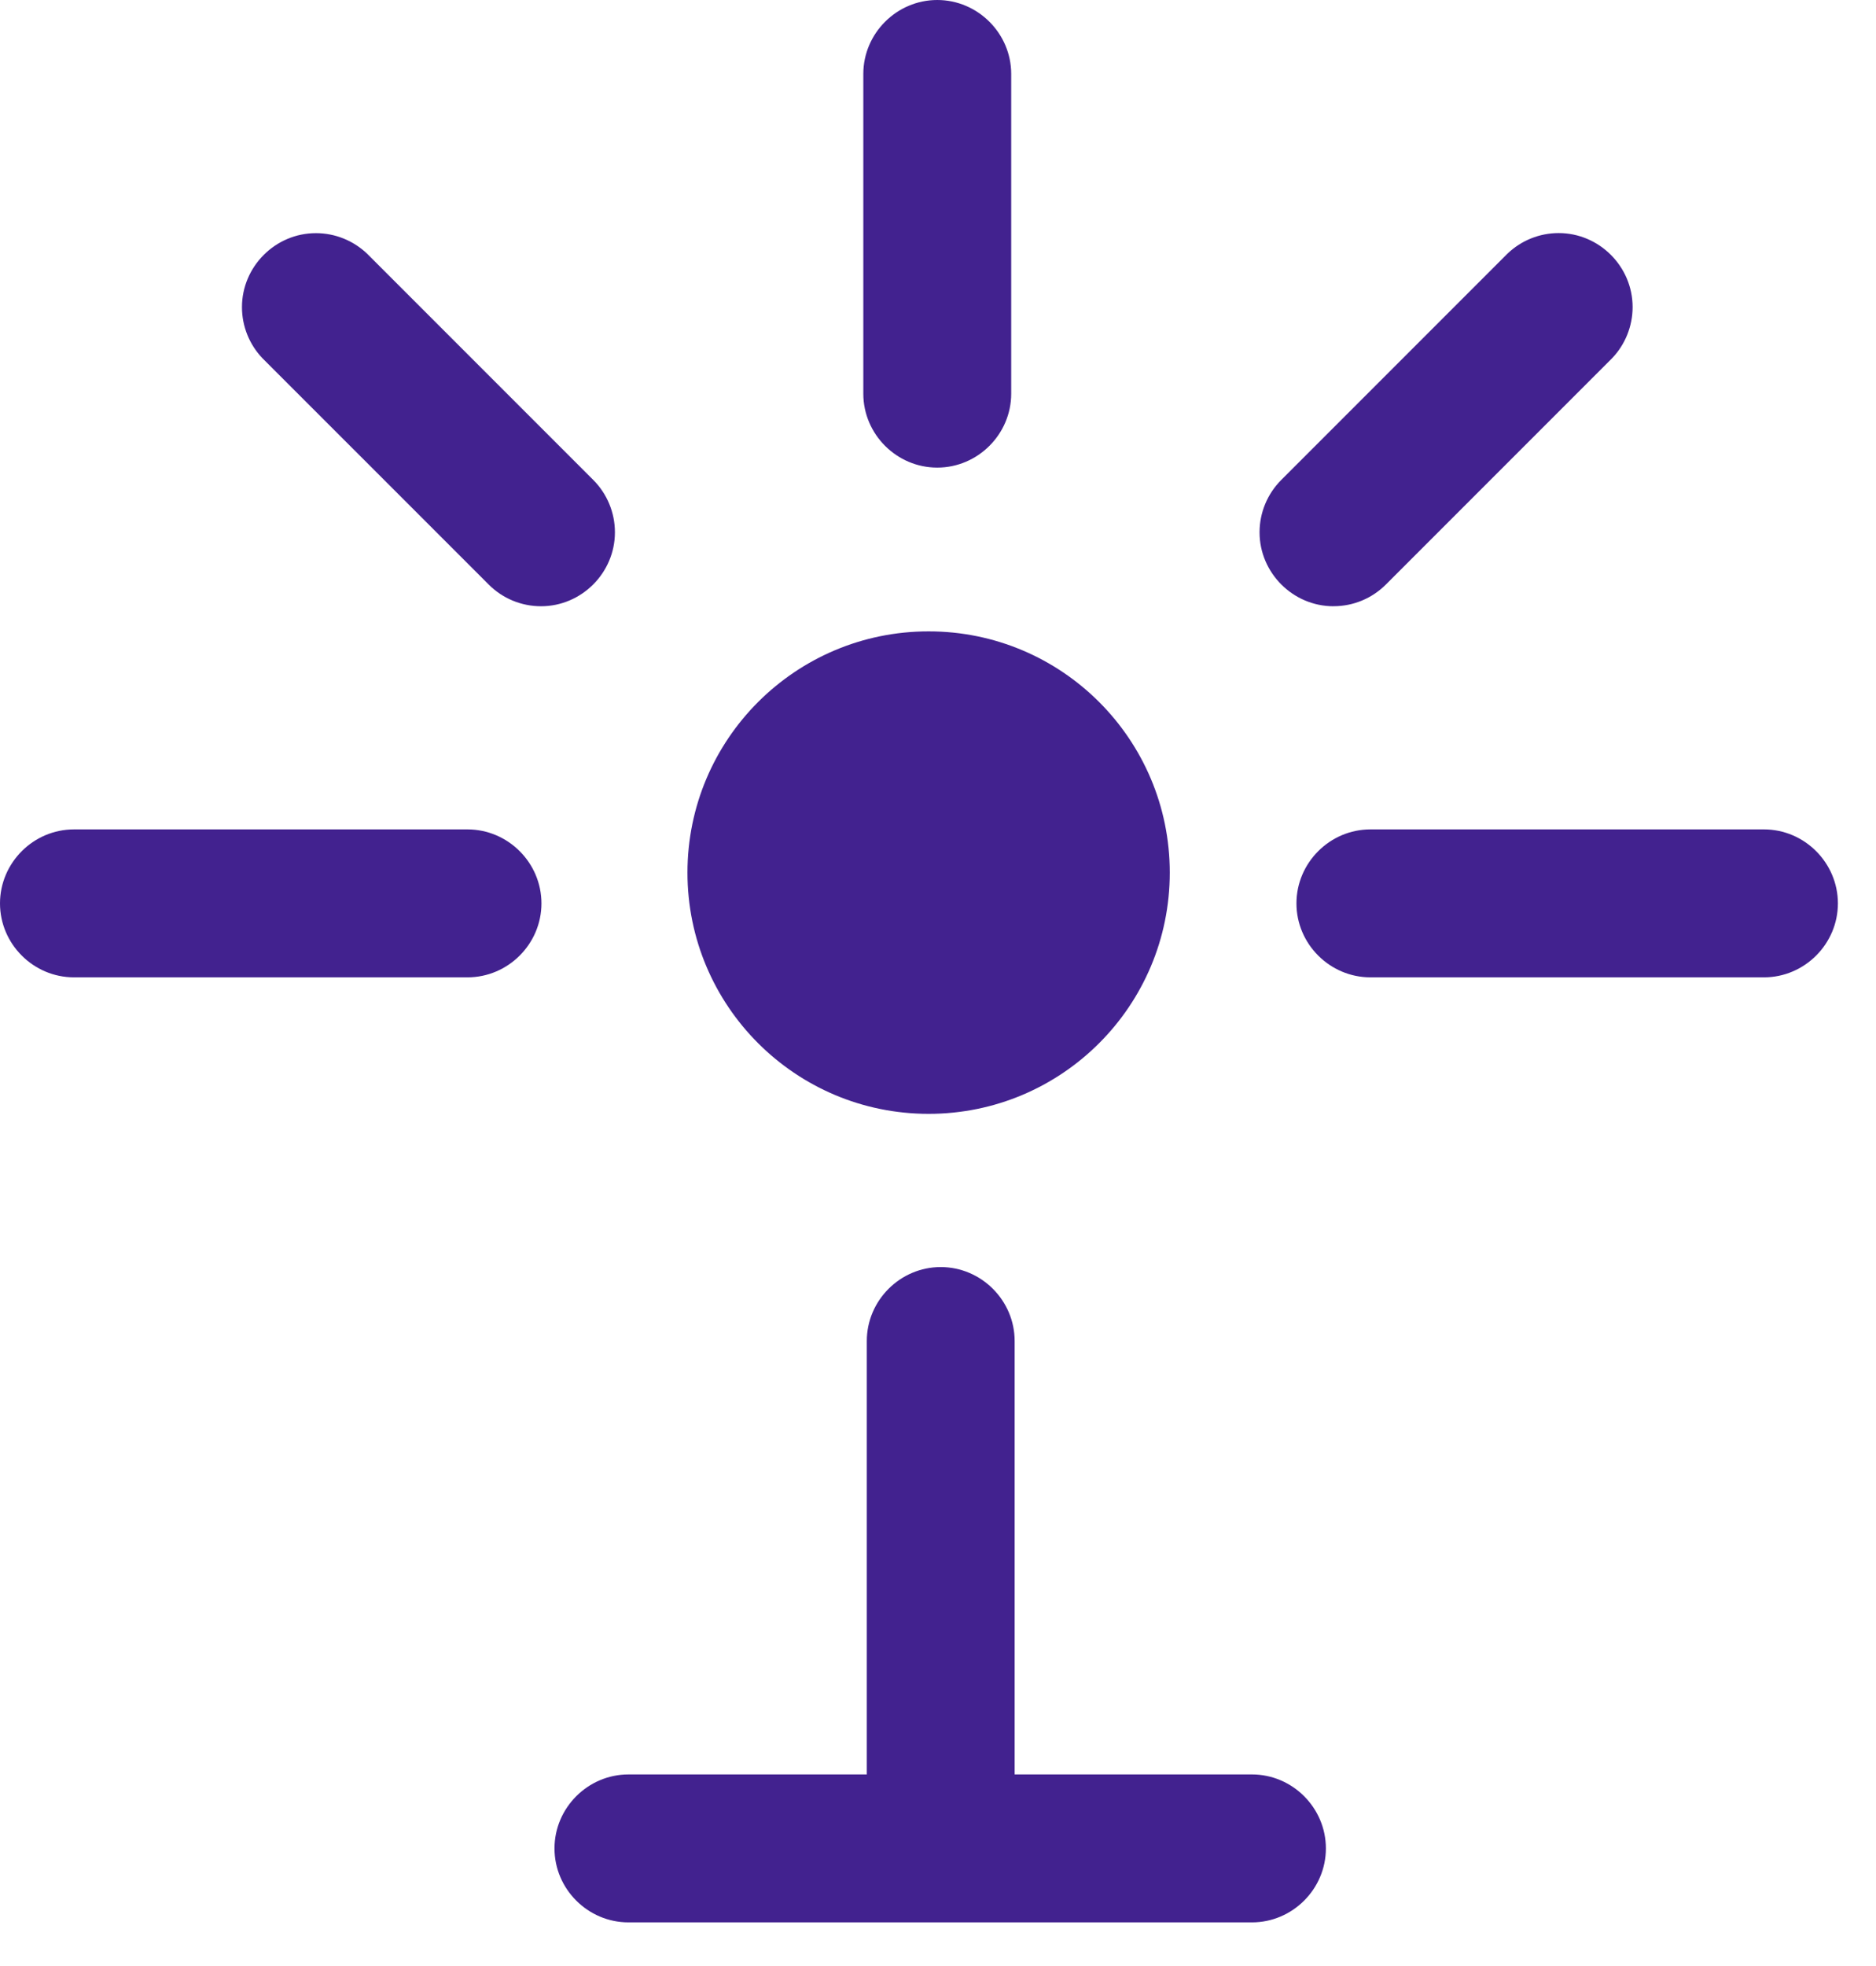 <?xml version="1.0" encoding="UTF-8" standalone="no"?><!DOCTYPE svg PUBLIC "-//W3C//DTD SVG 1.1//EN" "http://www.w3.org/Graphics/SVG/1.1/DTD/svg11.dtd"><svg width="100%" height="100%" viewBox="0 0 42 44" version="1.1" xmlns="http://www.w3.org/2000/svg" xmlns:xlink="http://www.w3.org/1999/xlink" xml:space="preserve" xmlns:serif="http://www.serif.com/" style="fill-rule:evenodd;clip-rule:evenodd;stroke-linejoin:round;stroke-miterlimit:1.414;"><g><path id="Path_1314" d="M20.984,10.465c0.907,0 1.655,-0.747 1.655,-1.655l0,-7.155c0,-0.908 -0.748,-1.655 -1.656,-1.655c-0.908,0 -1.655,0.747 -1.655,1.655l0,7.159c0.002,0.907 0.749,1.652 1.656,1.651Z" style="fill:#42228f;fill-rule:nonzero;"/><path id="Path_1315" d="M39.492,18.562l-8.811,0c-0.909,0 -1.656,0.748 -1.656,1.656c0,0.908 0.747,1.655 1.656,1.655l8.811,0c0.908,0 1.655,-0.747 1.655,-1.655c0,-0.908 -0.747,-1.656 -1.655,-1.656Z" style="fill:#42228f;fill-rule:nonzero;"/><path id="Path_1316" d="M10.466,18.562l-8.81,0c-0.909,0 -1.656,0.748 -1.656,1.656c0,0.908 0.747,1.655 1.656,1.655l8.81,0c0.909,0 1.656,-0.747 1.656,-1.655c0,-0.908 -0.747,-1.656 -1.656,-1.656Z" style="fill:#42228f;fill-rule:nonzero;"/><path id="Path_1317" d="M10.942,13.083c0.31,0.311 0.731,0.485 1.17,0.485c0.908,0 1.655,-0.747 1.655,-1.655c0,-0.439 -0.174,-0.86 -0.484,-1.171l-5.062,-5.062c-0.309,-0.296 -0.721,-0.462 -1.148,-0.462c-0.909,0 -1.656,0.748 -1.656,1.656c0,0.428 0.166,0.84 0.463,1.148l5.062,5.061Z" style="fill:#42228f;fill-rule:nonzero;"/><path id="Path_1318" d="M29.856,13.567c0.439,0.001 0.86,-0.174 1.171,-0.485l5.062,-5.062c0.296,-0.308 0.462,-0.72 0.462,-1.148c0,-0.908 -0.747,-1.656 -1.656,-1.656c-0.427,0 -0.839,0.166 -1.147,0.462l-5.063,5.063c-0.311,0.311 -0.486,0.732 -0.486,1.172c0,0.907 0.747,1.655 1.655,1.655c0.001,0 0.001,0 0.001,-0.001Z" style="fill:#42228f;fill-rule:nonzero;"/><circle id="Ellipse_1" cx="20.79" cy="19.529" r="5.399" style="fill:#42228f;"/><path id="Path_1319" d="M28.026,39.712l-5.31,0l0,-9.7c0,-0.908 -0.747,-1.655 -1.655,-1.655c-0.908,0 -1.655,0.747 -1.655,1.655l0,9.7l-5.336,0c-0.909,0 -1.656,0.748 -1.656,1.656c0,0.908 0.747,1.655 1.656,1.655l13.959,0c0.908,0 1.655,-0.747 1.655,-1.655c0,-0.908 -0.747,-1.656 -1.655,-1.656l-0.003,0Z" style="fill:#42228f;fill-rule:nonzero;"/></g></svg>